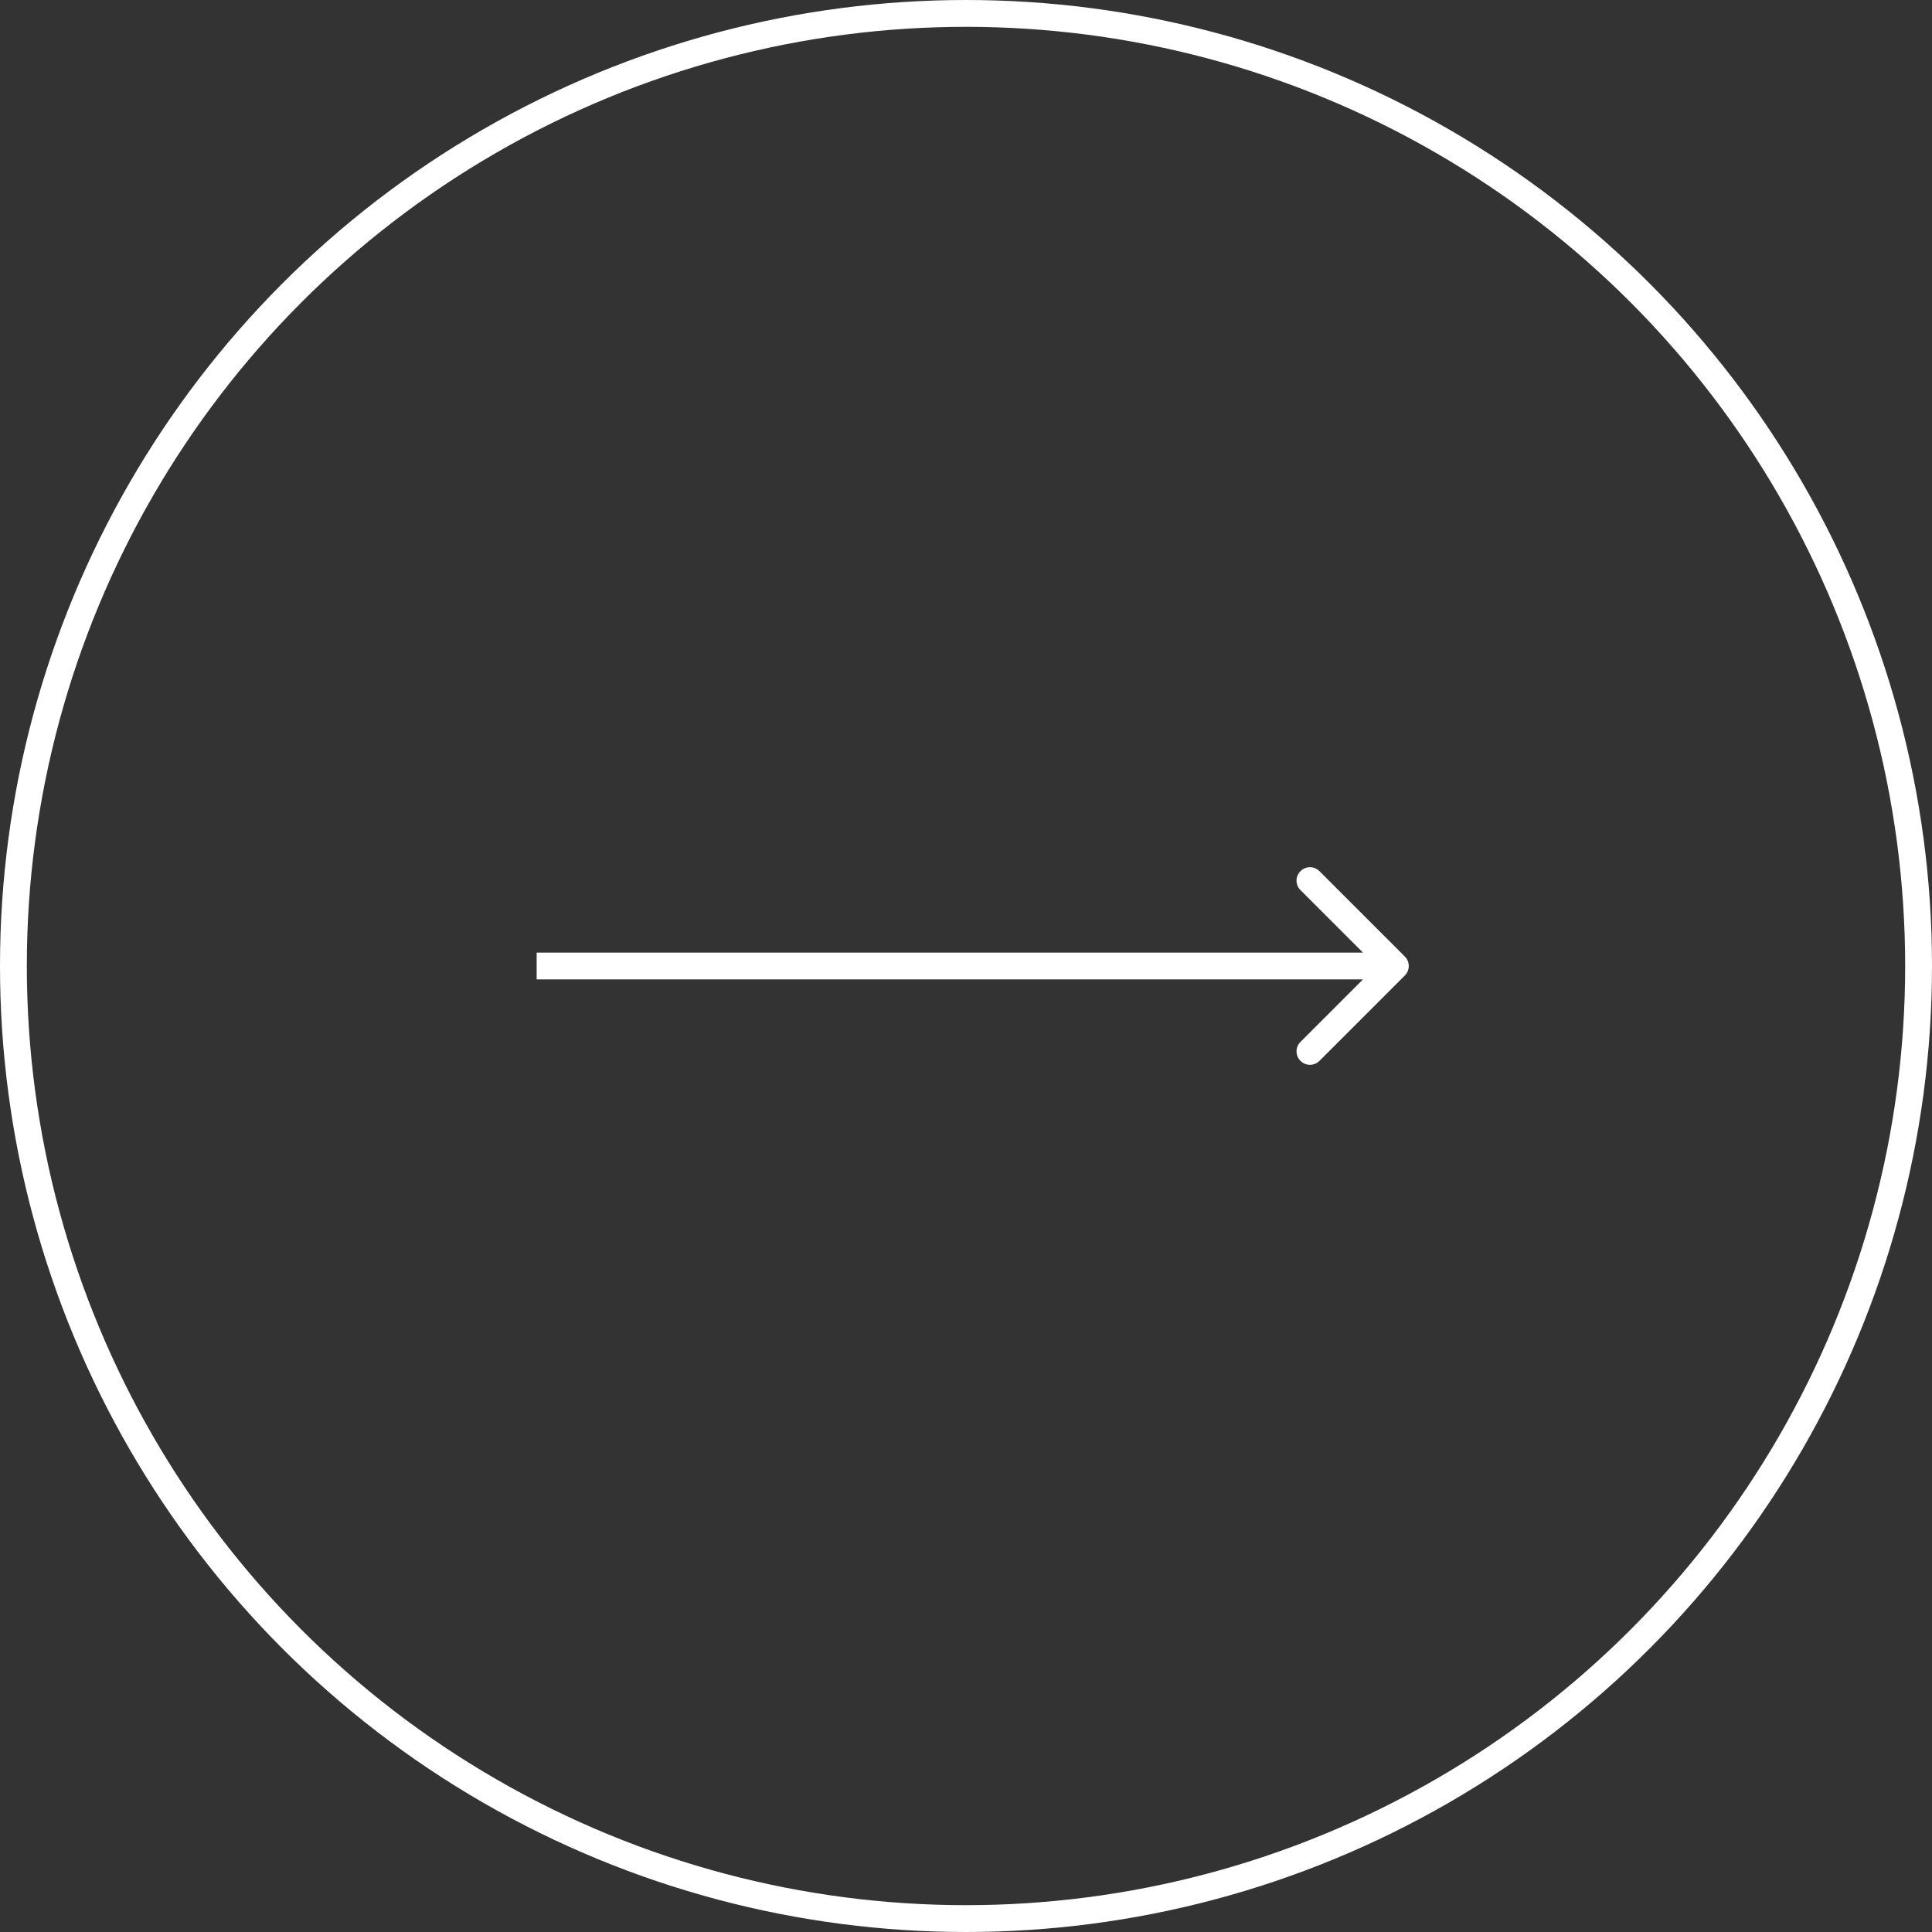 <?xml version="1.0" encoding="UTF-8"?> <svg xmlns="http://www.w3.org/2000/svg" width="72" height="72" viewBox="0 0 72 72" fill="none"><rect x="0" y="0" width="72" height="72" fill="#333333" stroke="none"/> <circle cx="36" cy="36" r="35.5" stroke="white"></circle> <path d="M52.354 36.354C52.549 36.158 52.549 35.842 52.354 35.647L49.172 32.465C48.976 32.269 48.66 32.269 48.465 32.465C48.269 32.66 48.269 32.976 48.465 33.172L51.293 36L48.465 38.828C48.269 39.024 48.269 39.34 48.465 39.536C48.66 39.731 48.976 39.731 49.172 39.536L52.354 36.354ZM20 36.5H52V35.5H20V36.5Z" fill="white"></path> </svg> 